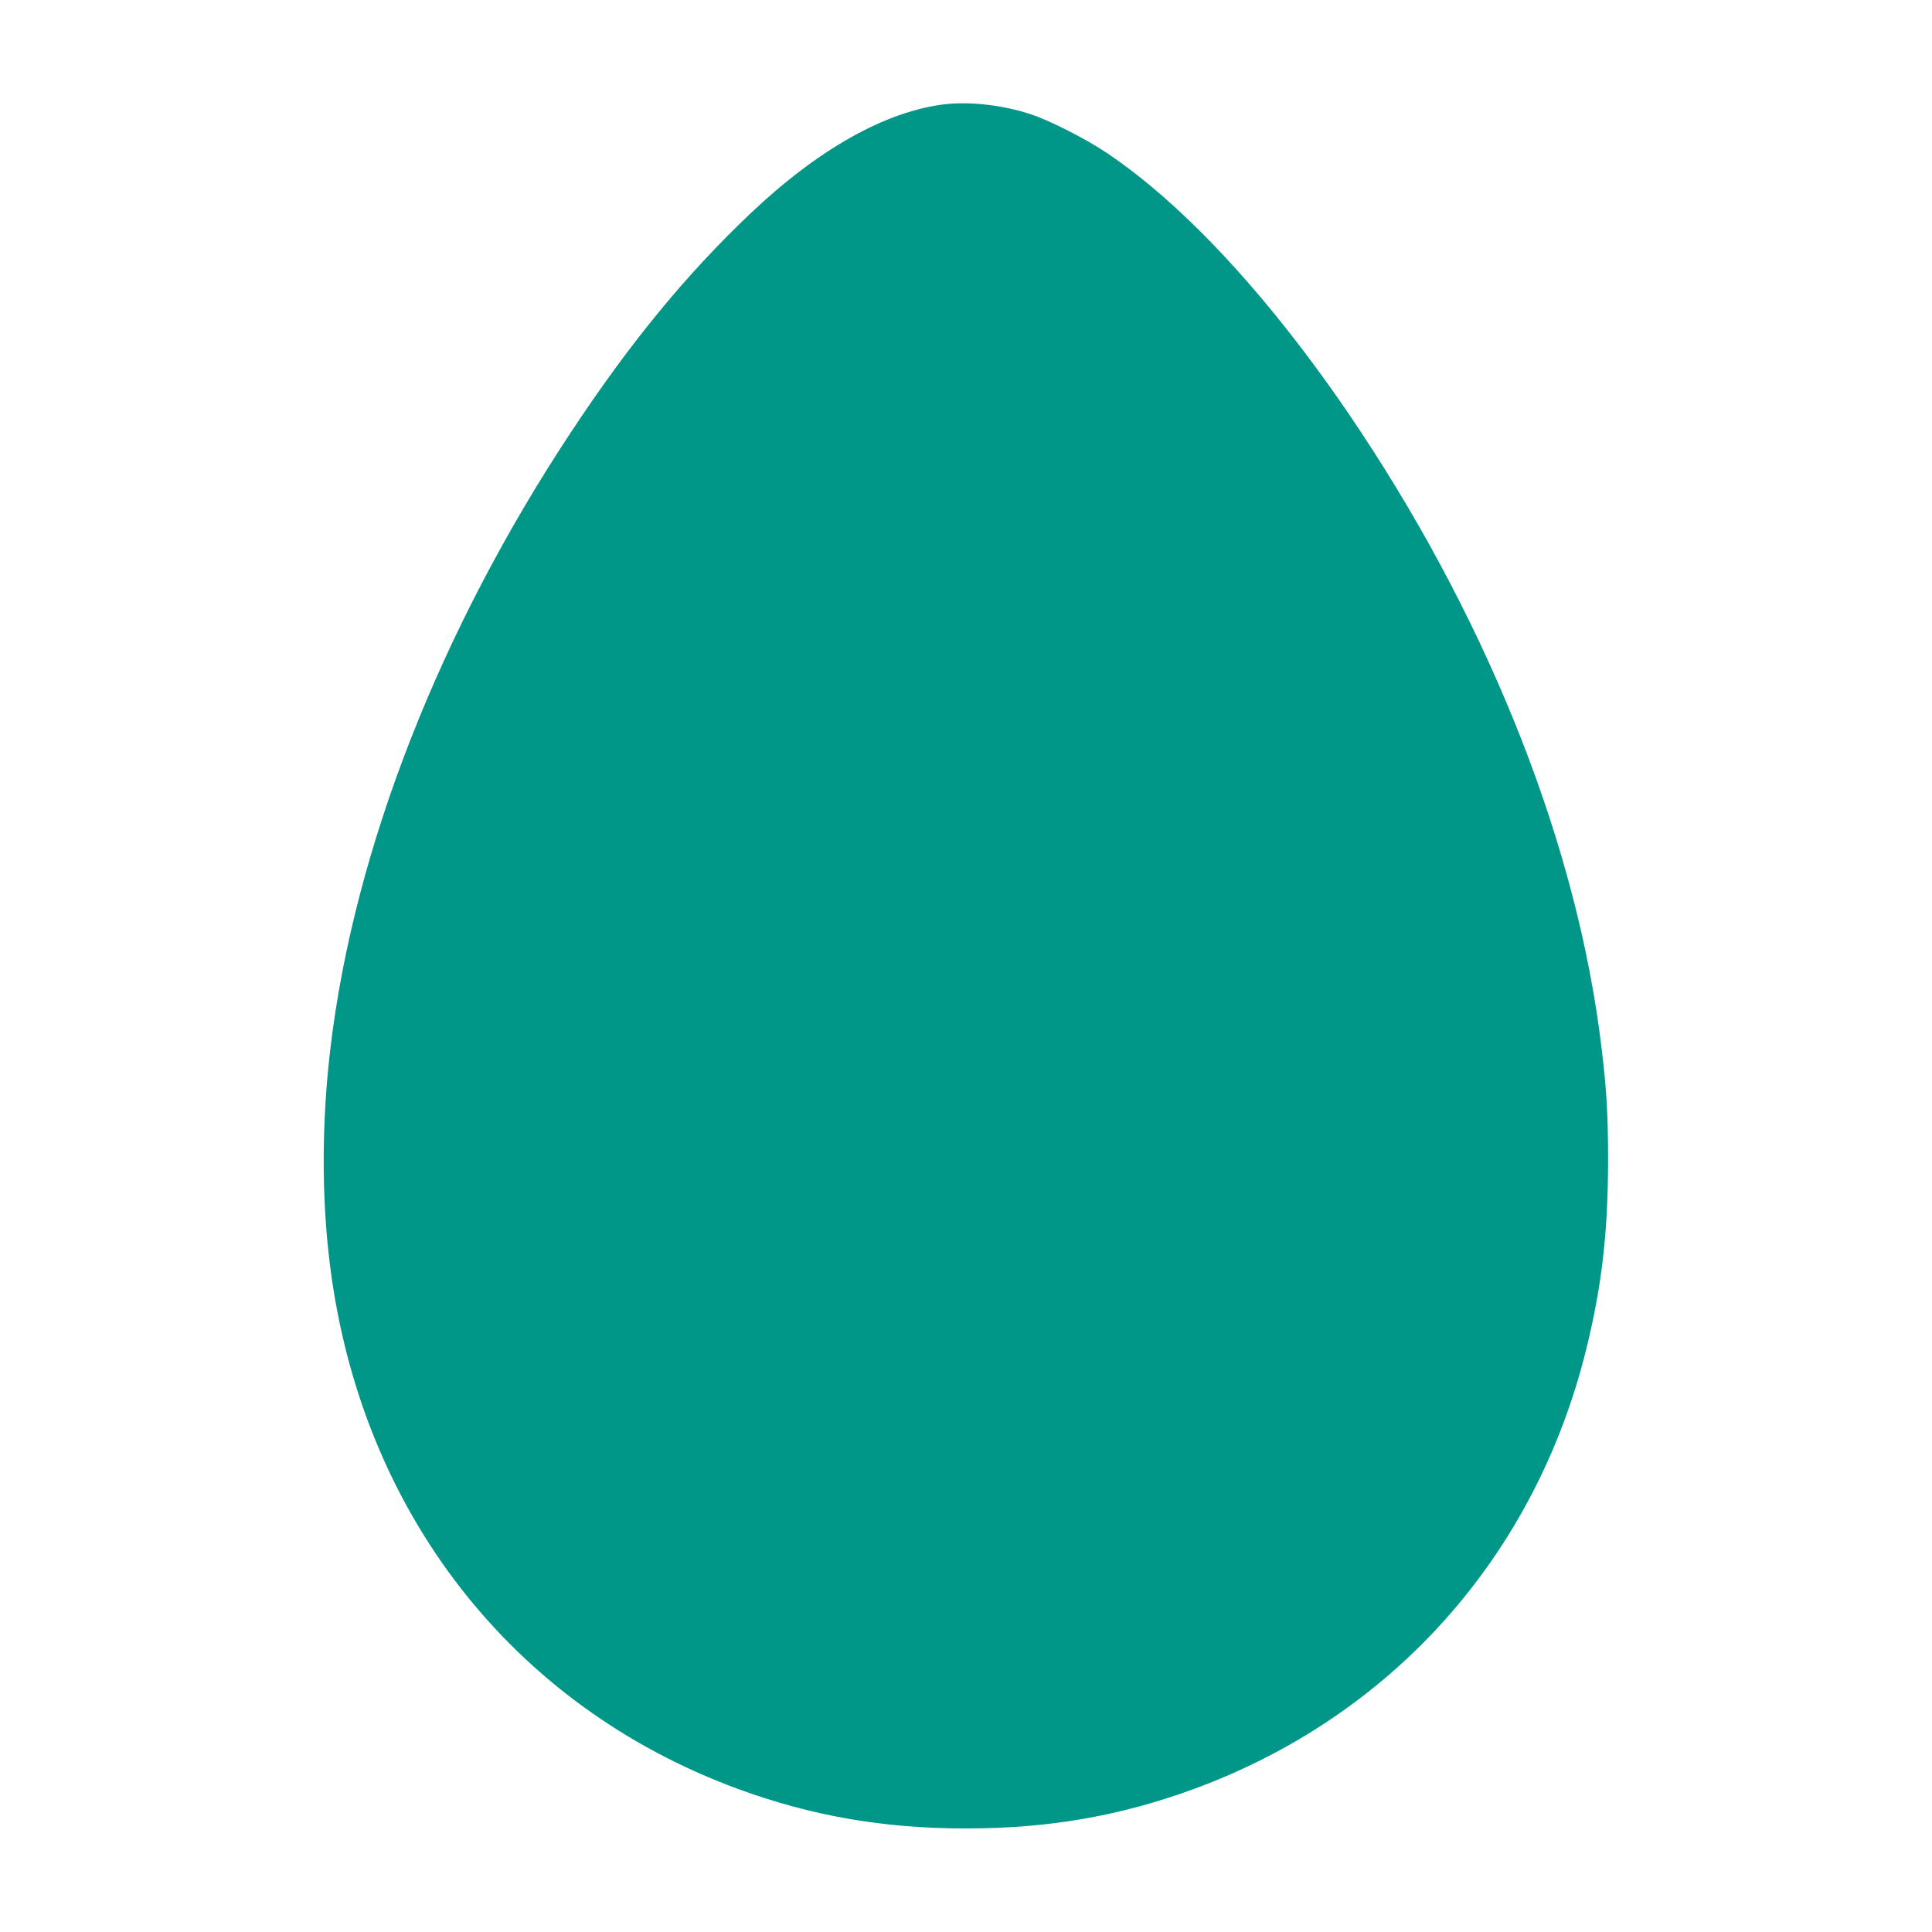 <?xml version="1.0" standalone="no"?>
<!DOCTYPE svg PUBLIC "-//W3C//DTD SVG 20010904//EN"
 "http://www.w3.org/TR/2001/REC-SVG-20010904/DTD/svg10.dtd">
<svg version="1.0" xmlns="http://www.w3.org/2000/svg"
 width="1280pt" height="1280pt" viewBox="0 0 1280 1280"
 preserveAspectRatio="xMidYMid meet">
<g transform="translate(0,1280) scale(0.1,-0.1)"
fill="#009688" stroke="none">
<path d="M6266 12110 c-395 -45 -844 -297 -1296 -726 -426 -405 -795 -854
-1185 -1444 -869 -1313 -1436 -2759 -1594 -4070 -60 -493 -62 -995 -5 -1450
204 -1633 1205 -2920 2700 -3471 490 -180 965 -263 1514 -263 549 0 1024 83
1514 263 1315 485 2259 1545 2596 2915 103 419 143 769 144 1246 0 305 -10
476 -45 760 -158 1311 -725 2757 -1594 4070 -555 838 -1154 1495 -1690 1852
-135 90 -379 214 -499 252 -178 59 -397 84 -560 66z"/>
</g>
</svg>
